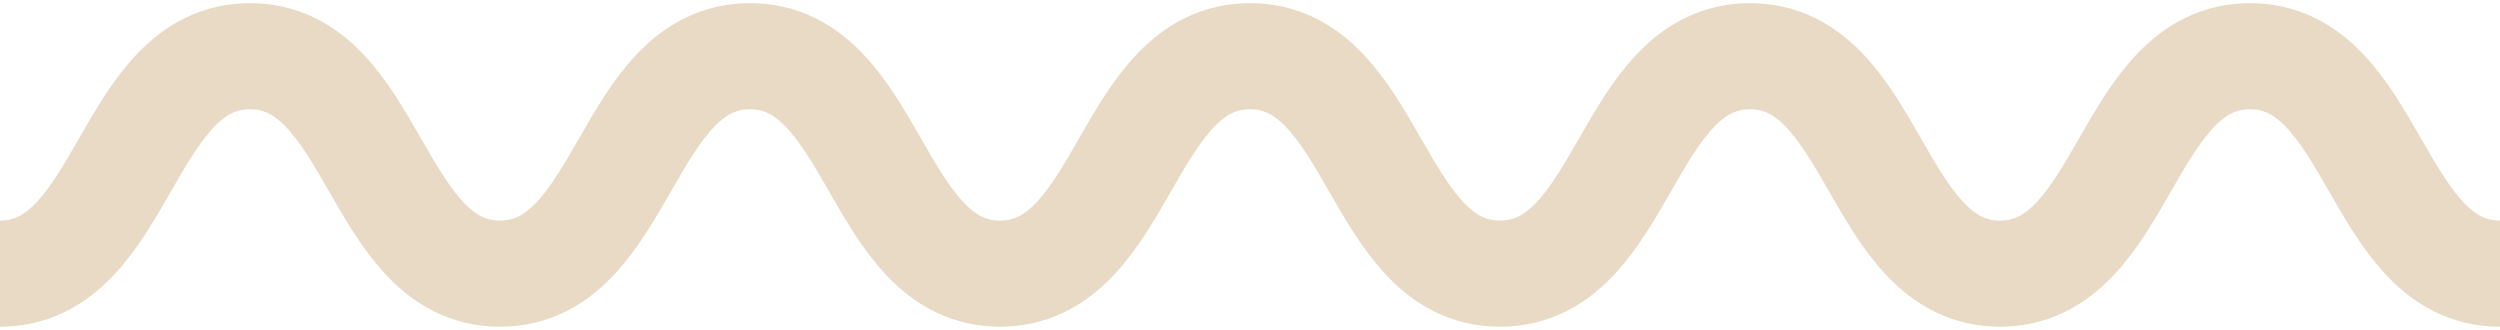 <svg xmlns="http://www.w3.org/2000/svg" width="212" height="28" viewBox="0 0 212 28" fill="none"><path d="M212 23.203C201.4 23.203 201.4 4.768 190.8 4.768C180.2 4.768 180.2 23.203 169.6 23.203C159 23.203 159 4.768 148.4 4.768C137.8 4.768 137.8 23.203 127.2 23.203C116.6 23.203 116.6 4.768 106 4.768C95.4 4.768 95.4 23.203 84.8 23.203C74.2 23.203 74.2 4.768 63.6 4.768C53 4.768 53 23.203 42.4 23.203C31.8 23.203 31.8 4.768 21.2 4.768C10.6 4.768 10.6 23.203 -3.79991e-05 23.203" stroke="#E8DAC4" stroke-width="9" stroke-miterlimit="10"></path></svg>